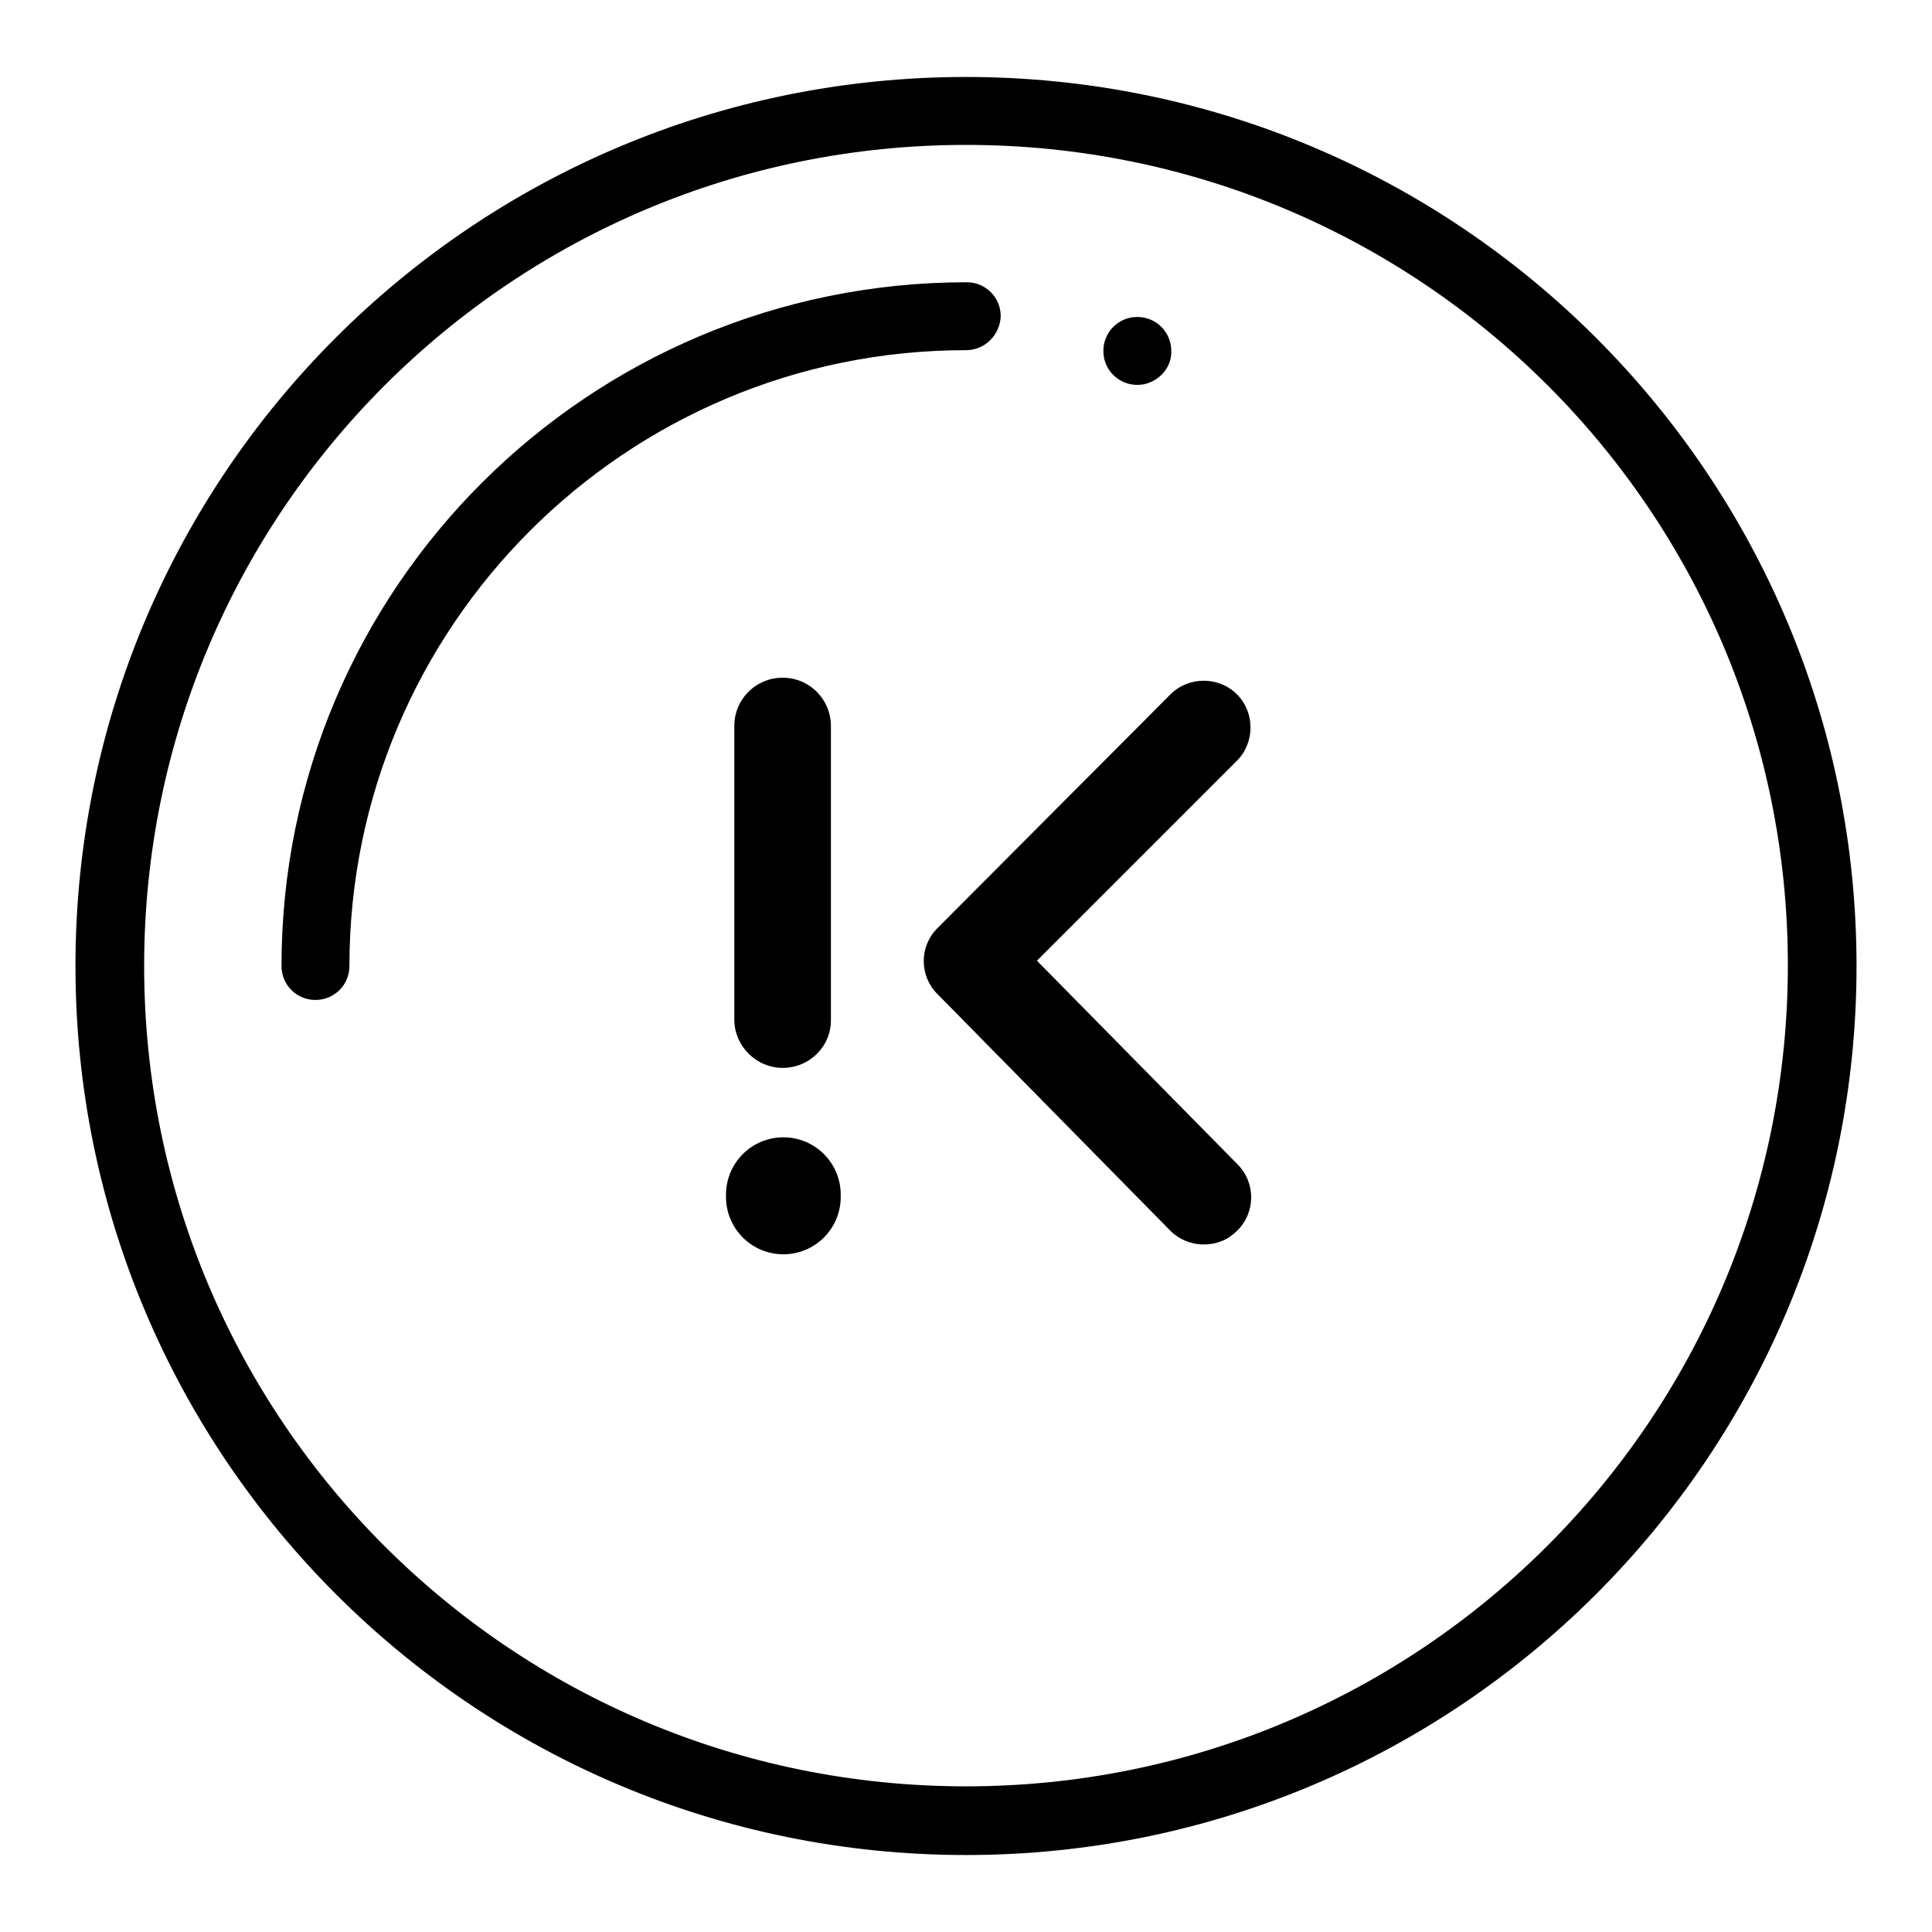 <?xml version="1.0" encoding="utf-8"?>
<!-- Svg Vector Icons : http://www.onlinewebfonts.com/icon -->
<!DOCTYPE svg PUBLIC "-//W3C//DTD SVG 1.1//EN" "http://www.w3.org/Graphics/SVG/1.1/DTD/svg11.dtd">
<svg version="1.1" xmlns="http://www.w3.org/2000/svg" xmlns:xlink="http://www.w3.org/1999/xlink" x="0px" y="0px" viewBox="0 0 256 256" enable-background="new 0 0 256 256" xml:space="preserve">
<g> <path fill="#000000" d="M128,245.8c-65.2,0-118-52.8-118-117.8C10,62.9,62.8,10.2,128,10.2c65.2,0,118,52.8,118,117.8 S193.2,245.8,128,245.8z M128,19.2C67.8,19.2,19.1,67.9,19.1,128S67.8,236.7,128,236.7c60.2,0,108.9-48.7,108.9-108.8 S188.2,19.2,128,19.2z M137.4,127.3l26.6,27c2.4,2.4,2.4,6.4-0.1,8.8c-1.2,1.2-2.7,1.8-4.4,1.8c-1.7,0-3.3-0.7-4.4-1.8l-30.9-31.4 c-2.4-2.4-2.4-6.3,0-8.7L155.1,92c2.4-2.4,6.4-2.4,8.8,0c2.4,2.4,2.4,6.4,0,8.8L137.4,127.3z M150.7,51c-2.5,0-4.5-2-4.5-4.5 c0-2.5,2-4.5,4.5-4.5c2.5,0,4.5,2,4.5,4.5C155.3,48.9,153.2,51,150.7,51z M128,46.4C82.9,46.4,46.3,83,46.3,128 c0,2.5-2,4.5-4.5,4.5c-2.5,0-4.5-2-4.5-4.5c0-50.1,40.7-90.6,90.8-90.6c2.5,0,4.5,2,4.5,4.5C132.5,44.4,130.5,46.4,128,46.4 L128,46.4z M103.7,141.5c-3.5,0-6.4-2.9-6.4-6.4V96.2c0-3.6,2.9-6.4,6.4-6.4c3.6,0,6.4,2.9,6.4,6.4V135 C110.2,138.6,107.3,141.5,103.7,141.5z M103.8,150.7c4.2,0,7.6,3.4,7.6,7.6v0.3c0,4.2-3.4,7.6-7.6,7.6s-7.6-3.4-7.6-7.6v-0.3 C96.2,154.1,99.6,150.7,103.8,150.7z"/></g>
</svg>